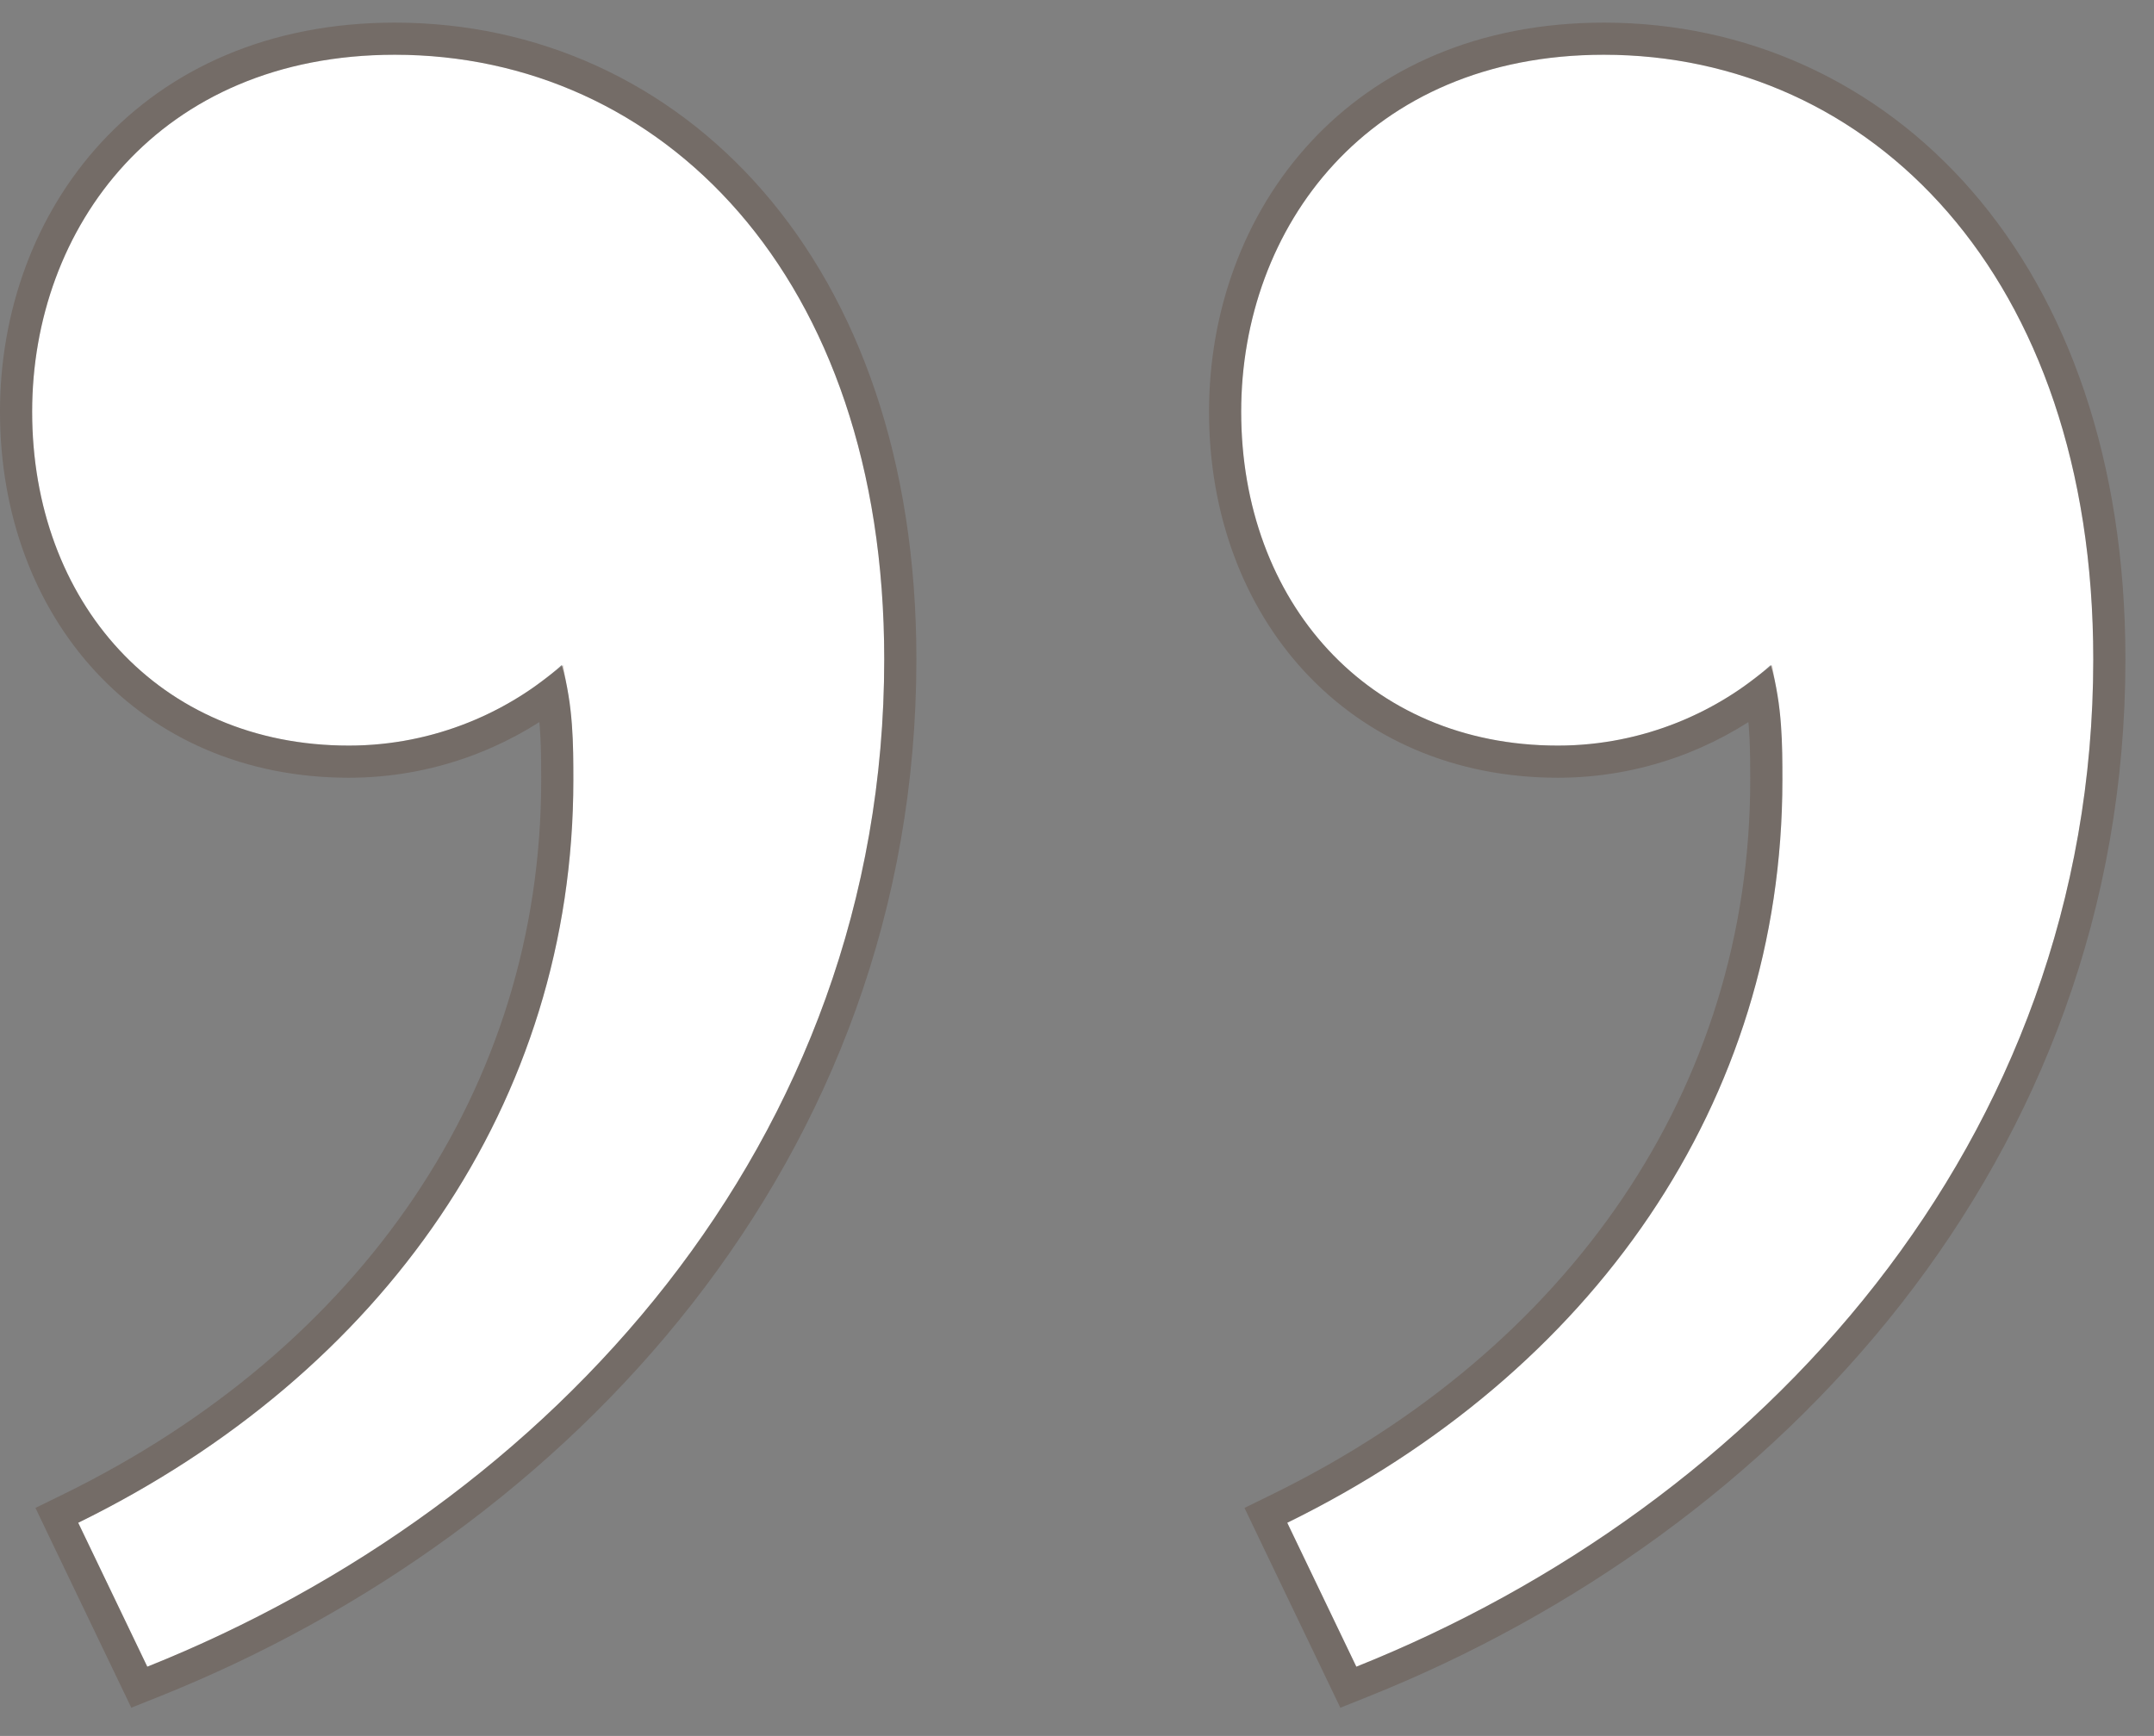 <svg width="67" height="54" viewBox="0 0 67 54" fill="none" xmlns="http://www.w3.org/2000/svg">
<rect x="0" y="0" width="67" height="54" fill="#808080" stroke="none"/>
<path d="M48.457 23.193C42.547 23.193 38.607 18.716 38.607 12.806C38.607 7.076 42.547 1.703 49.889 1.703C58.127 1.703 65.111 8.509 65.111 20.507C65.111 35.55 54.725 46.832 42.189 51.846L40.04 47.369C49.531 42.713 55.441 34.296 55.441 24.268C55.441 23.193 55.441 21.94 55.083 20.686C53.471 22.119 51.143 23.193 48.457 23.193ZM10.85 23.193C4.94 23.193 1 18.716 1 12.806C1 7.076 4.94 1.703 12.282 1.703C20.52 1.703 27.504 8.509 27.504 20.507C27.504 35.55 17.118 46.832 4.582 51.846L2.433 47.369C11.924 42.713 17.834 34.296 17.834 24.268C17.834 23.193 17.834 21.94 17.476 20.686C15.864 22.119 13.536 23.193 10.85 23.193Z" fill="white"/>
<path d="M41.738 52.063L39.589 47.586L39.375 47.138L39.819 46.92C49.166 42.335 54.941 34.077 54.941 24.268C54.941 23.419 54.938 22.506 54.774 21.584C53.13 22.82 50.94 23.693 48.457 23.693C42.236 23.693 38.107 18.956 38.107 12.806C38.108 9.829 39.131 6.928 41.128 4.767C43.131 2.599 46.088 1.204 49.89 1.204C54.152 1.204 58.096 2.967 60.967 6.278C63.836 9.586 65.611 14.412 65.611 20.507C65.611 35.806 55.047 47.241 42.375 52.31L41.94 52.484L41.738 52.063ZM4.131 52.063L1.982 47.586L1.768 47.138L2.213 46.92C11.56 42.335 17.334 34.077 17.334 24.268C17.334 23.419 17.33 22.506 17.167 21.584C15.523 22.82 13.332 23.693 10.85 23.693C4.629 23.693 0.5 18.956 0.5 12.806C0.5 9.829 1.524 6.928 3.521 4.767C5.524 2.599 8.481 1.204 12.282 1.204C16.545 1.204 20.489 2.967 23.36 6.278C26.229 9.586 28.004 14.412 28.004 20.507C28.004 35.806 17.439 47.241 4.768 52.31L4.333 52.484L4.131 52.063Z" stroke="#50311D" stroke-opacity="0.25"/>
</svg>
